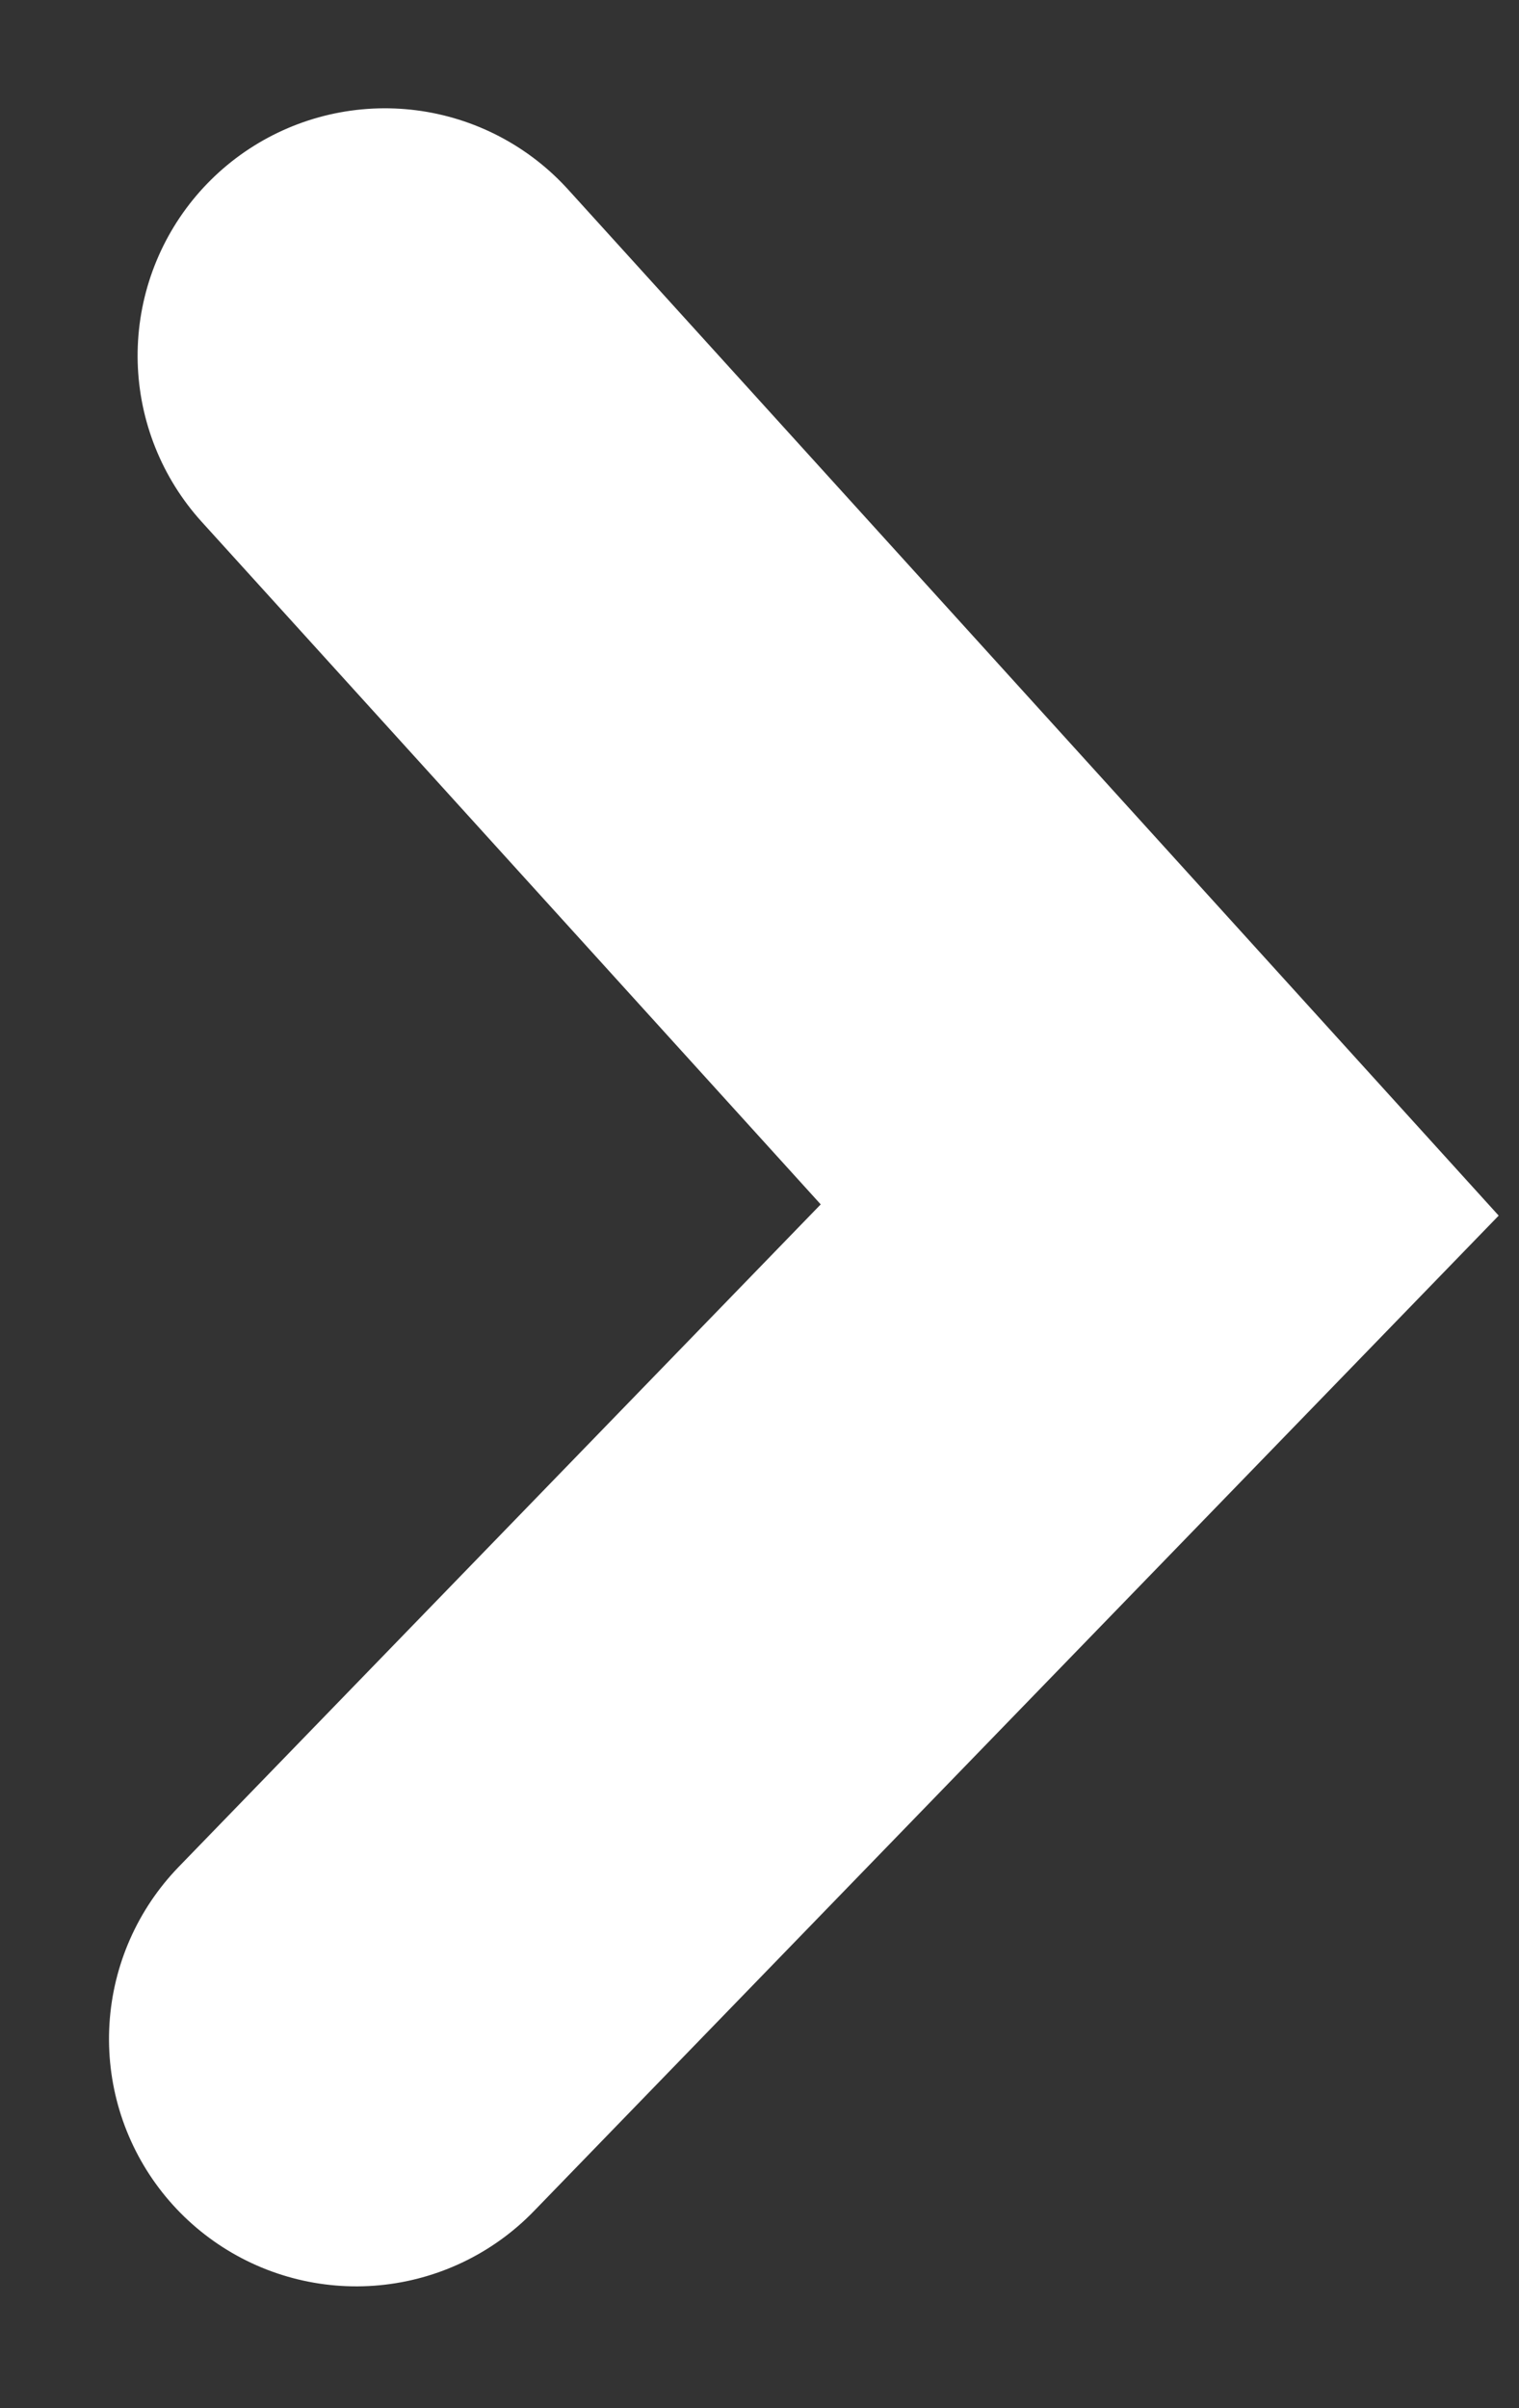 <svg xmlns="http://www.w3.org/2000/svg" width="9.215" height="14.604" viewBox="0 0 9.215 14.604">
  <rect x="0" y="0" width="9.215" height="14.604" fill="#333333" stroke="none"/>
  <path id="Path_167" data-name="Path 167" d="M0,10.209,4.787,5.1,0,0" transform="matrix(1, 0.017, -0.017, 1, 2.335, 2.157)" fill="none" stroke="#fff" stroke-linecap="round" stroke-width="3"/>
</svg>
